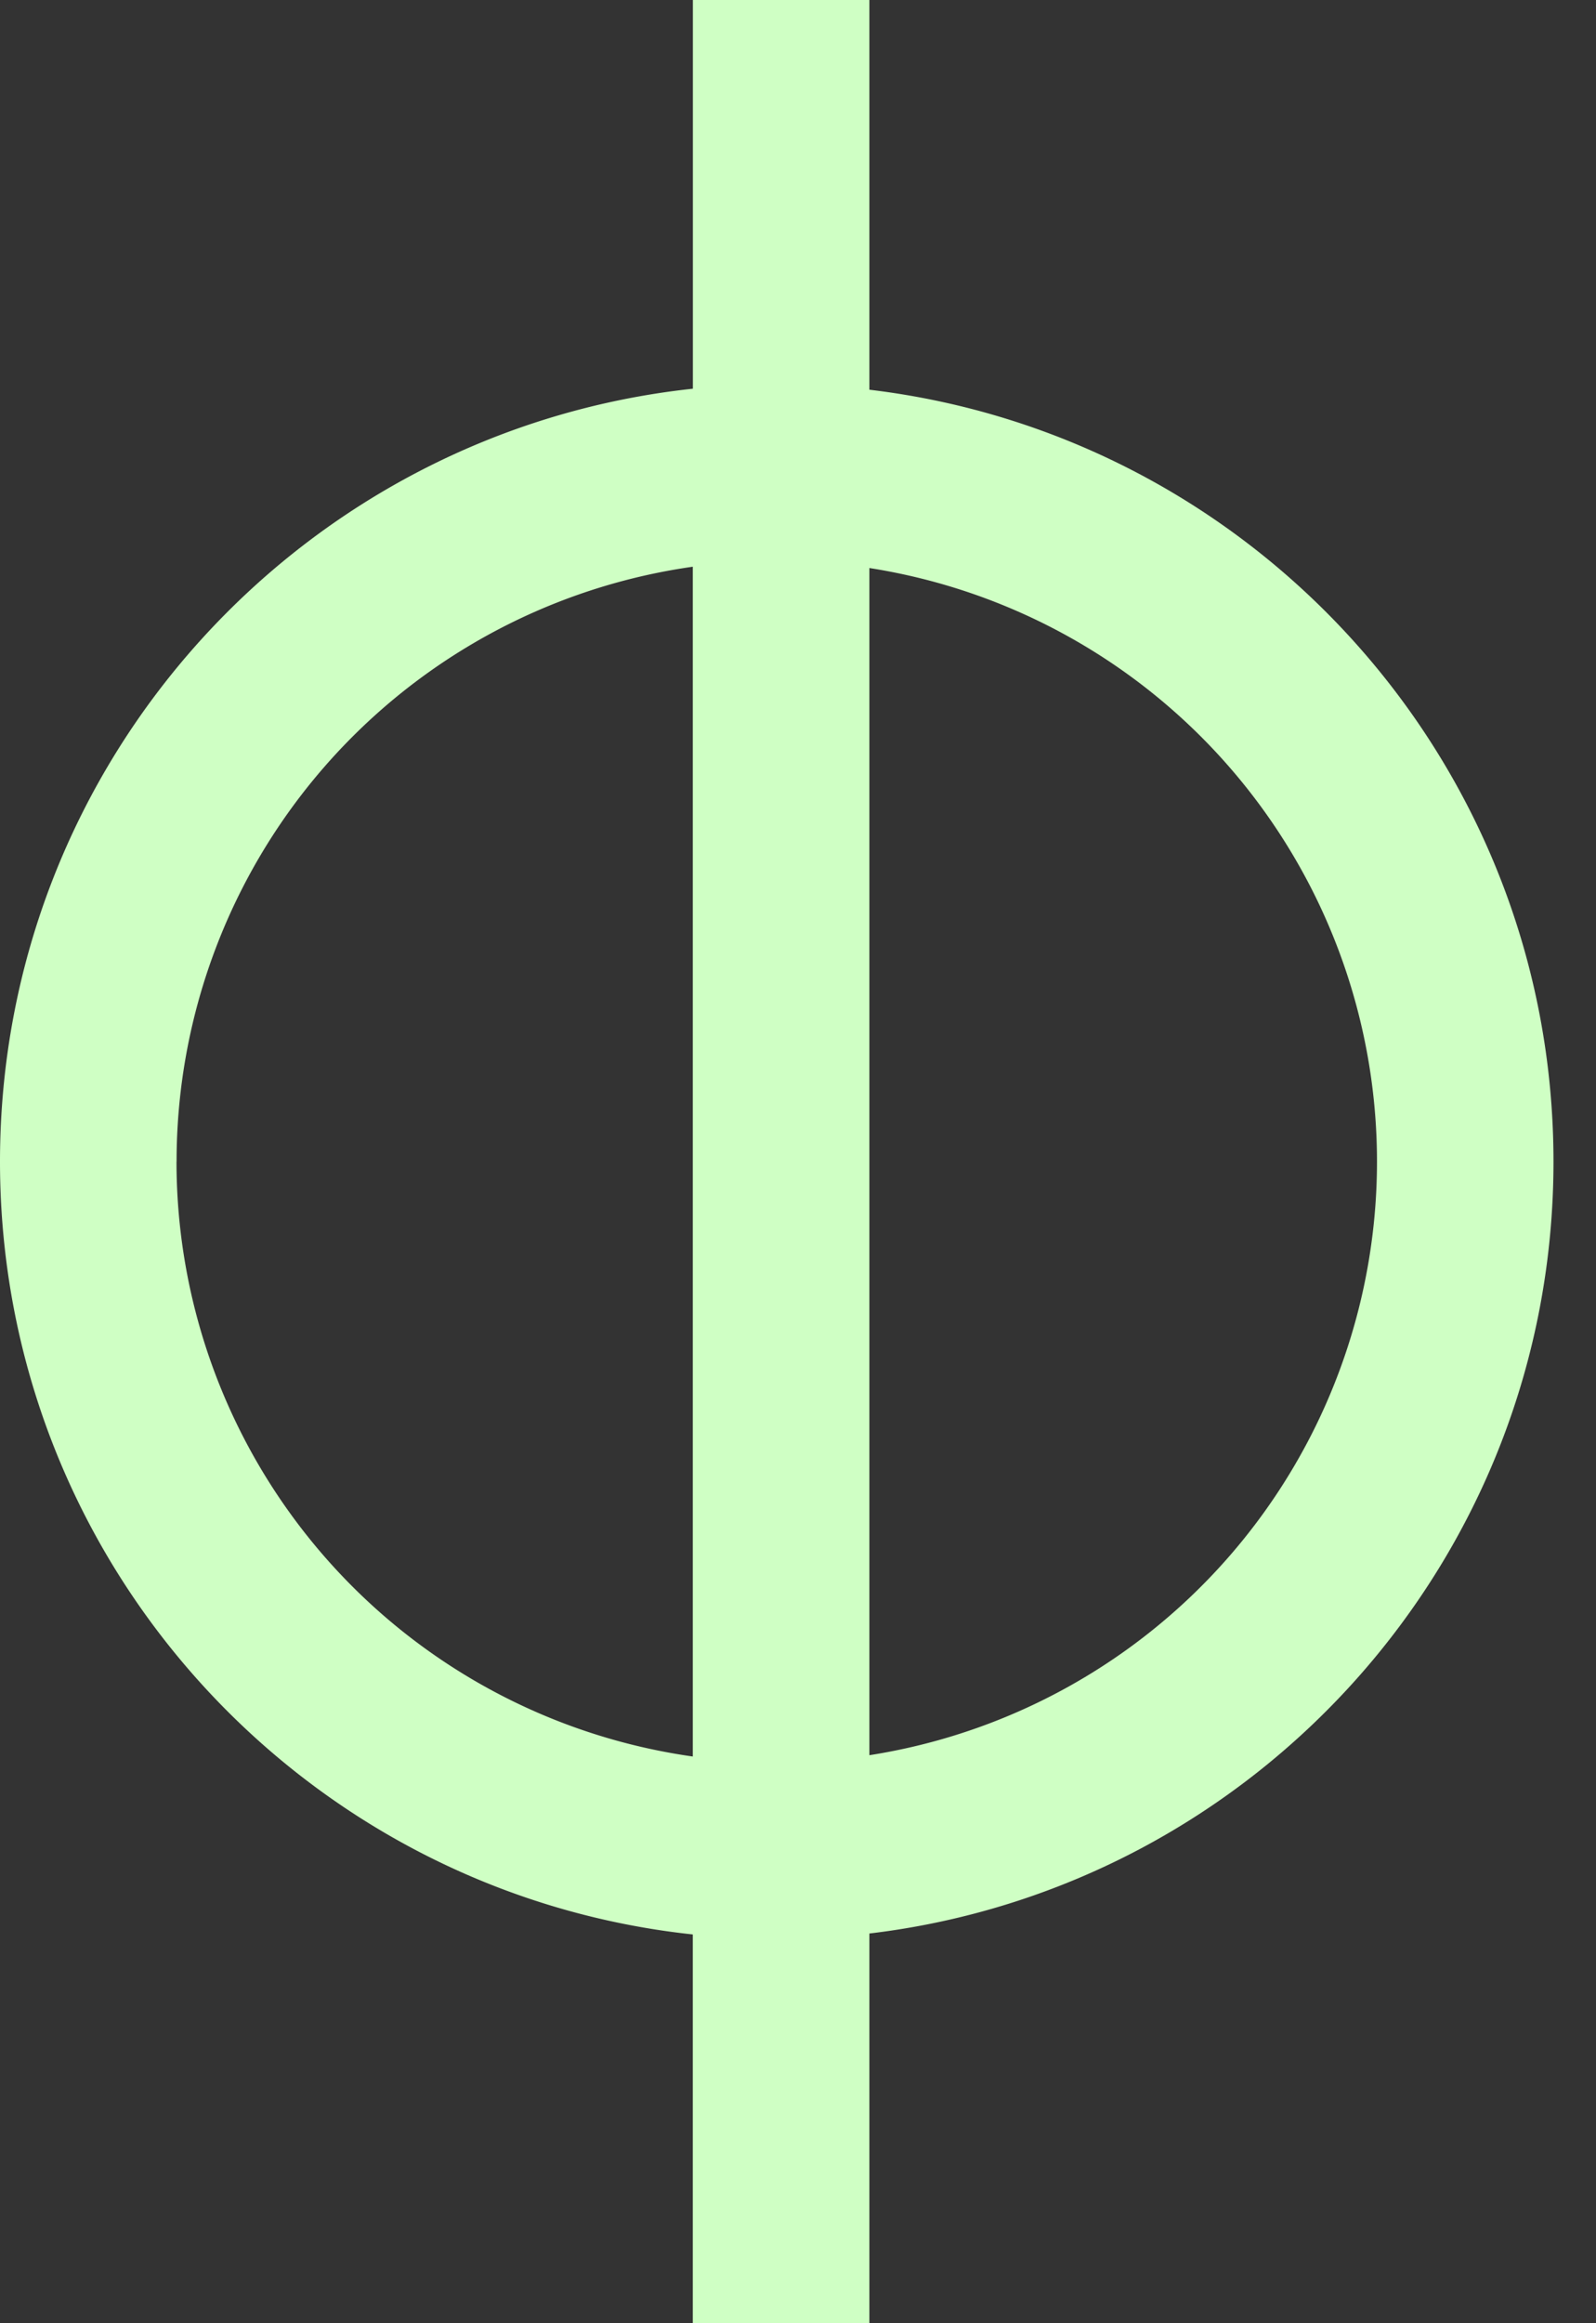 <svg xmlns="http://www.w3.org/2000/svg" fill="none" viewBox="0 0 22 32">
  <rect x="0" y="0" width="22" height="32" fill="#333333" stroke="none"/>
  <path fill="#cfffc4" fill-rule="evenodd" d="M11.984 0H9.551v5.354C4.18 5.931 0 10.477 0 16c0 5.523 4.181 10.069 9.55 10.645V32h2.434v-5.368c5.312-.631 9.43-5.15 9.43-10.632 0-5.481-4.118-10-9.43-10.632V0Zm-9.55 16A8.276 8.276 0 0 1 9.55 7.806v16.388A8.276 8.276 0 0 1 2.433 16Zm16.547 0a8.276 8.276 0 0 1-6.997 8.176V7.824A8.276 8.276 0 0 1 18.981 16Z" clip-rule="evenodd"/>
</svg>